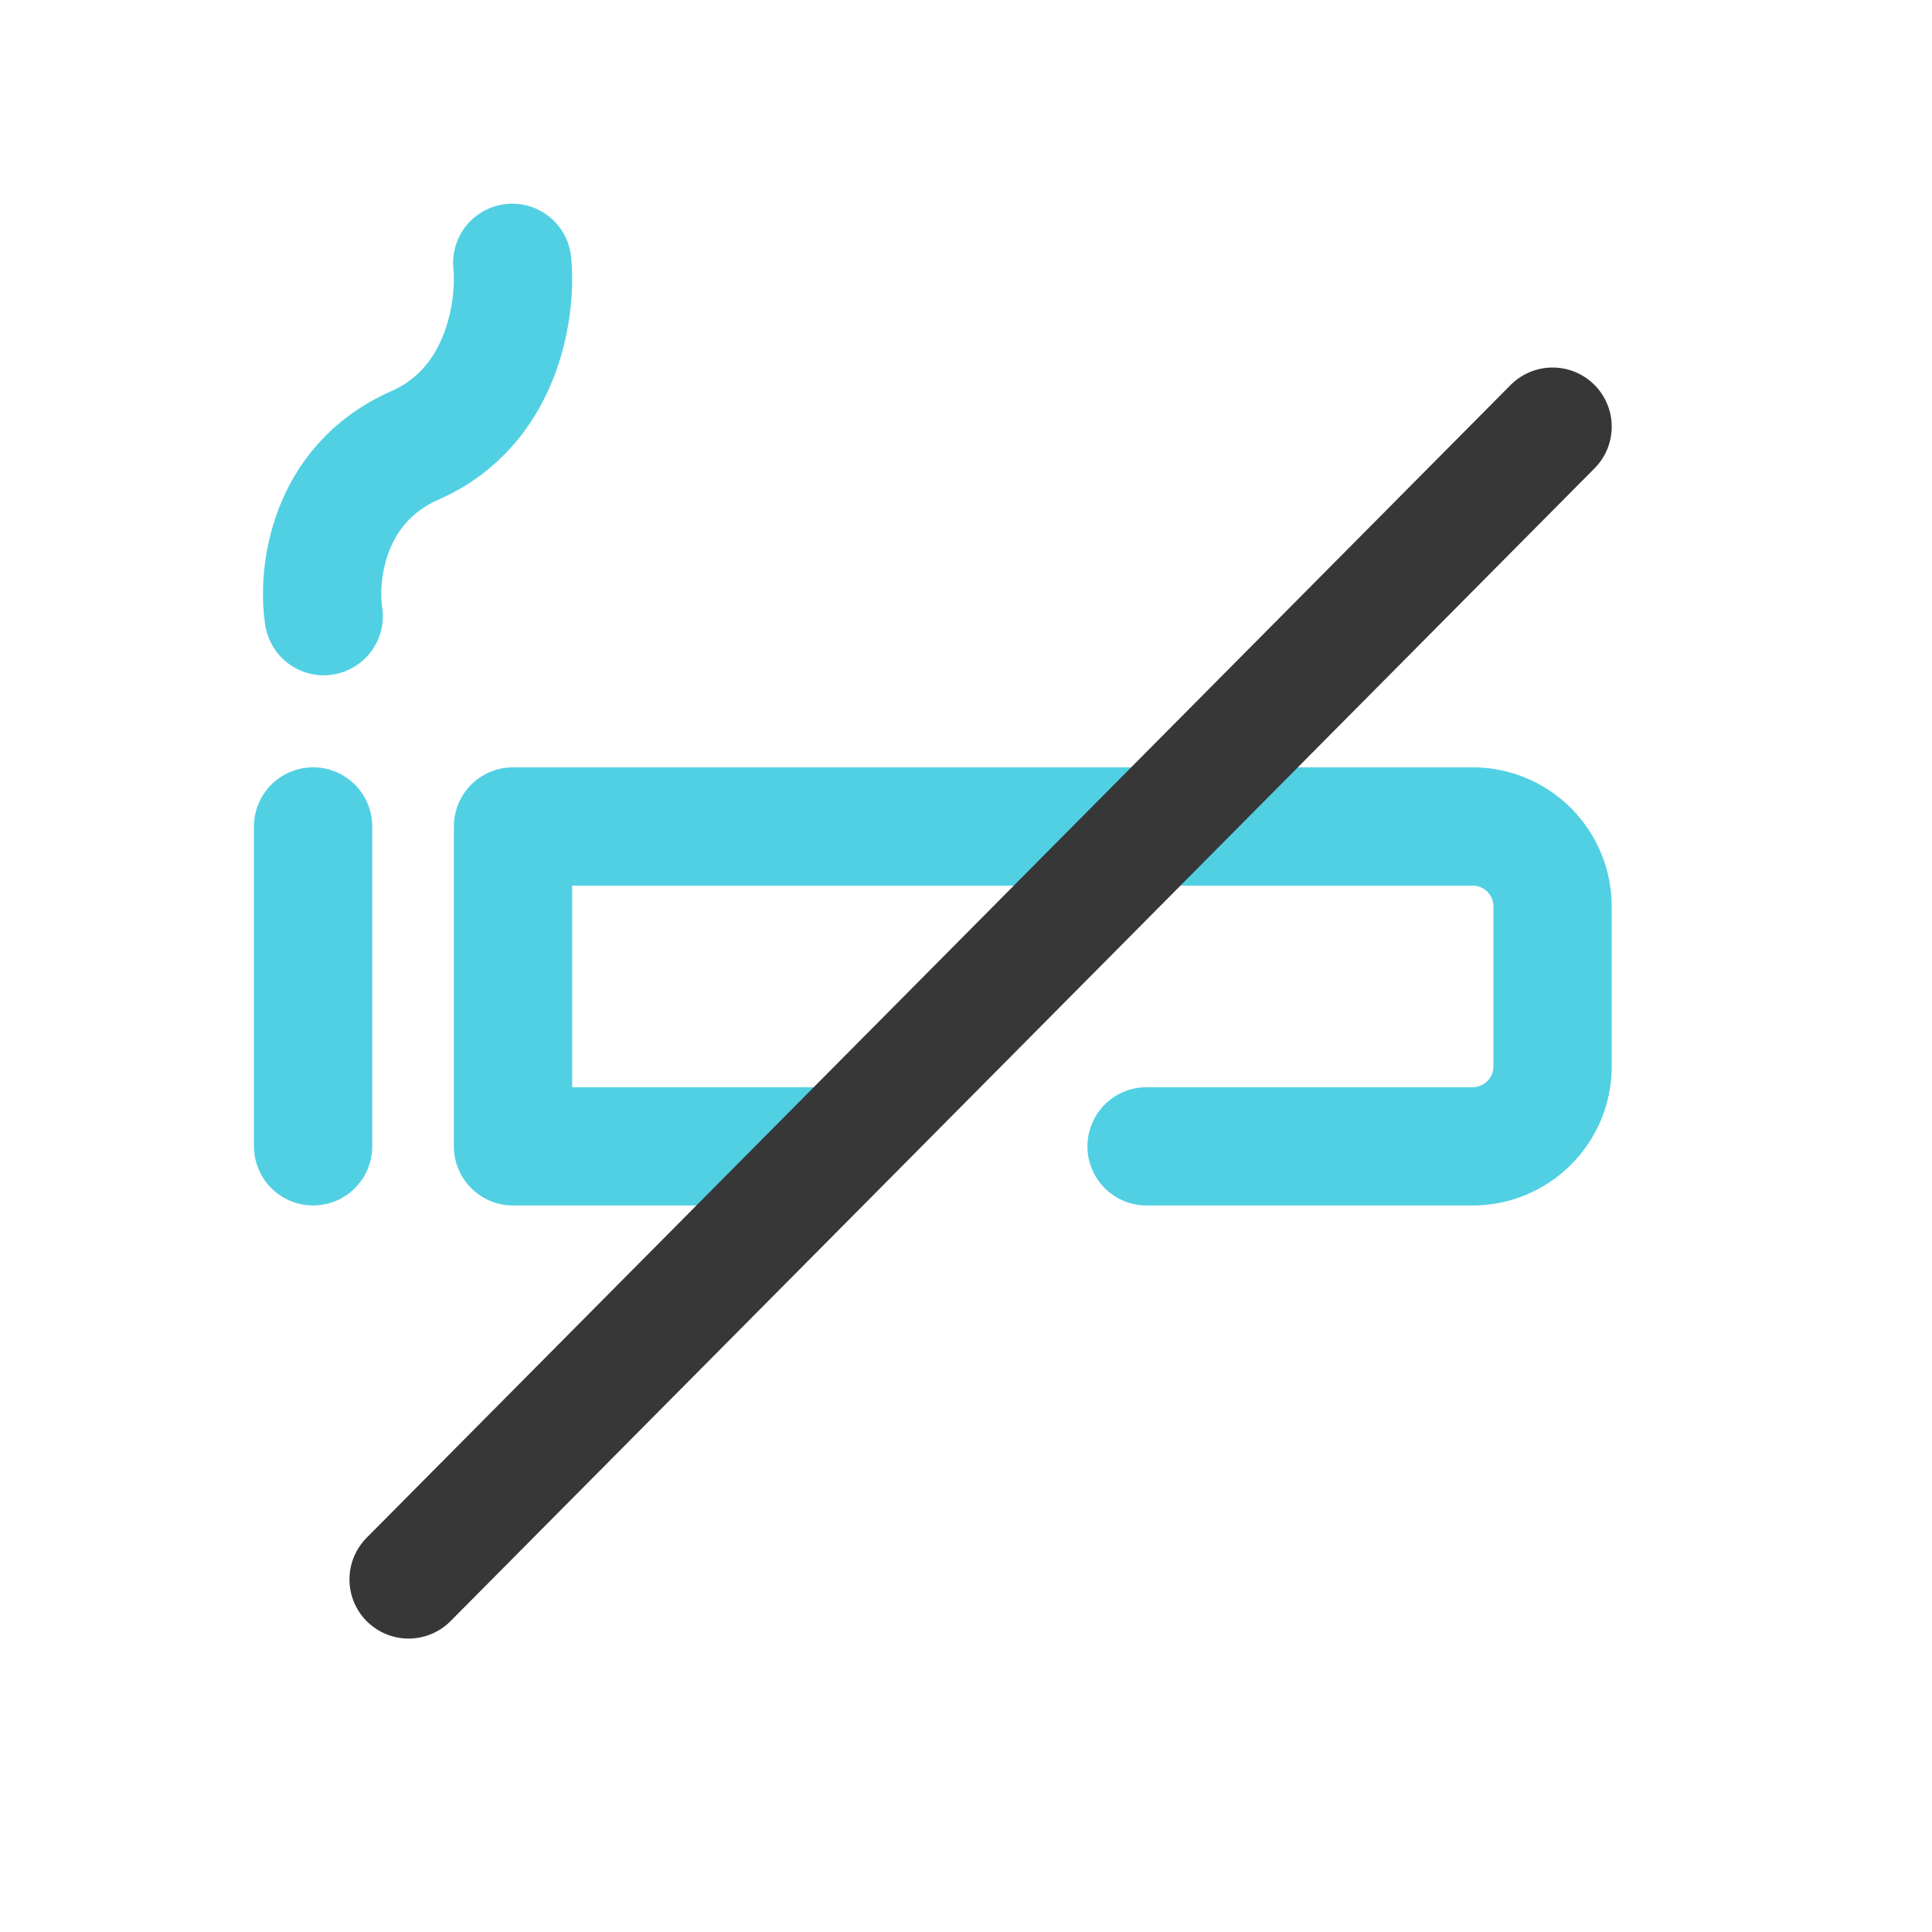 <svg width="49" height="49" viewBox="0 0 49 49" fill="none" xmlns="http://www.w3.org/2000/svg">
<path d="M29.372 20.961H37.349C37.886 20.961 38.402 21.175 38.783 21.555C39.163 21.936 39.377 22.452 39.377 22.989V27.046C39.377 27.584 39.163 28.099 38.783 28.48C38.402 28.86 37.886 29.074 37.349 29.074H29.08" stroke="#51D0E3" stroke-width="3" stroke-linecap="round" stroke-linejoin="round"/>
<path d="M21.123 29.074H13.011V20.961H29.236" stroke="#51D0E3" stroke-width="3" stroke-linecap="round" stroke-linejoin="round"/>
<path d="M10.363 40.058L39.377 10.821" stroke="#373737" stroke-width="3" stroke-linecap="round" stroke-linejoin="round"/>
<path d="M7.941 20.961V29.073" stroke="#51D0E3" stroke-width="3" stroke-linecap="round" stroke-linejoin="round"/>
<path d="M8.21 15.627C8.049 14.592 8.287 12.277 10.529 11.293C12.77 10.309 13.105 7.798 12.992 6.666" stroke="#51D0E3" stroke-width="3" stroke-linecap="round"/>
</svg>
